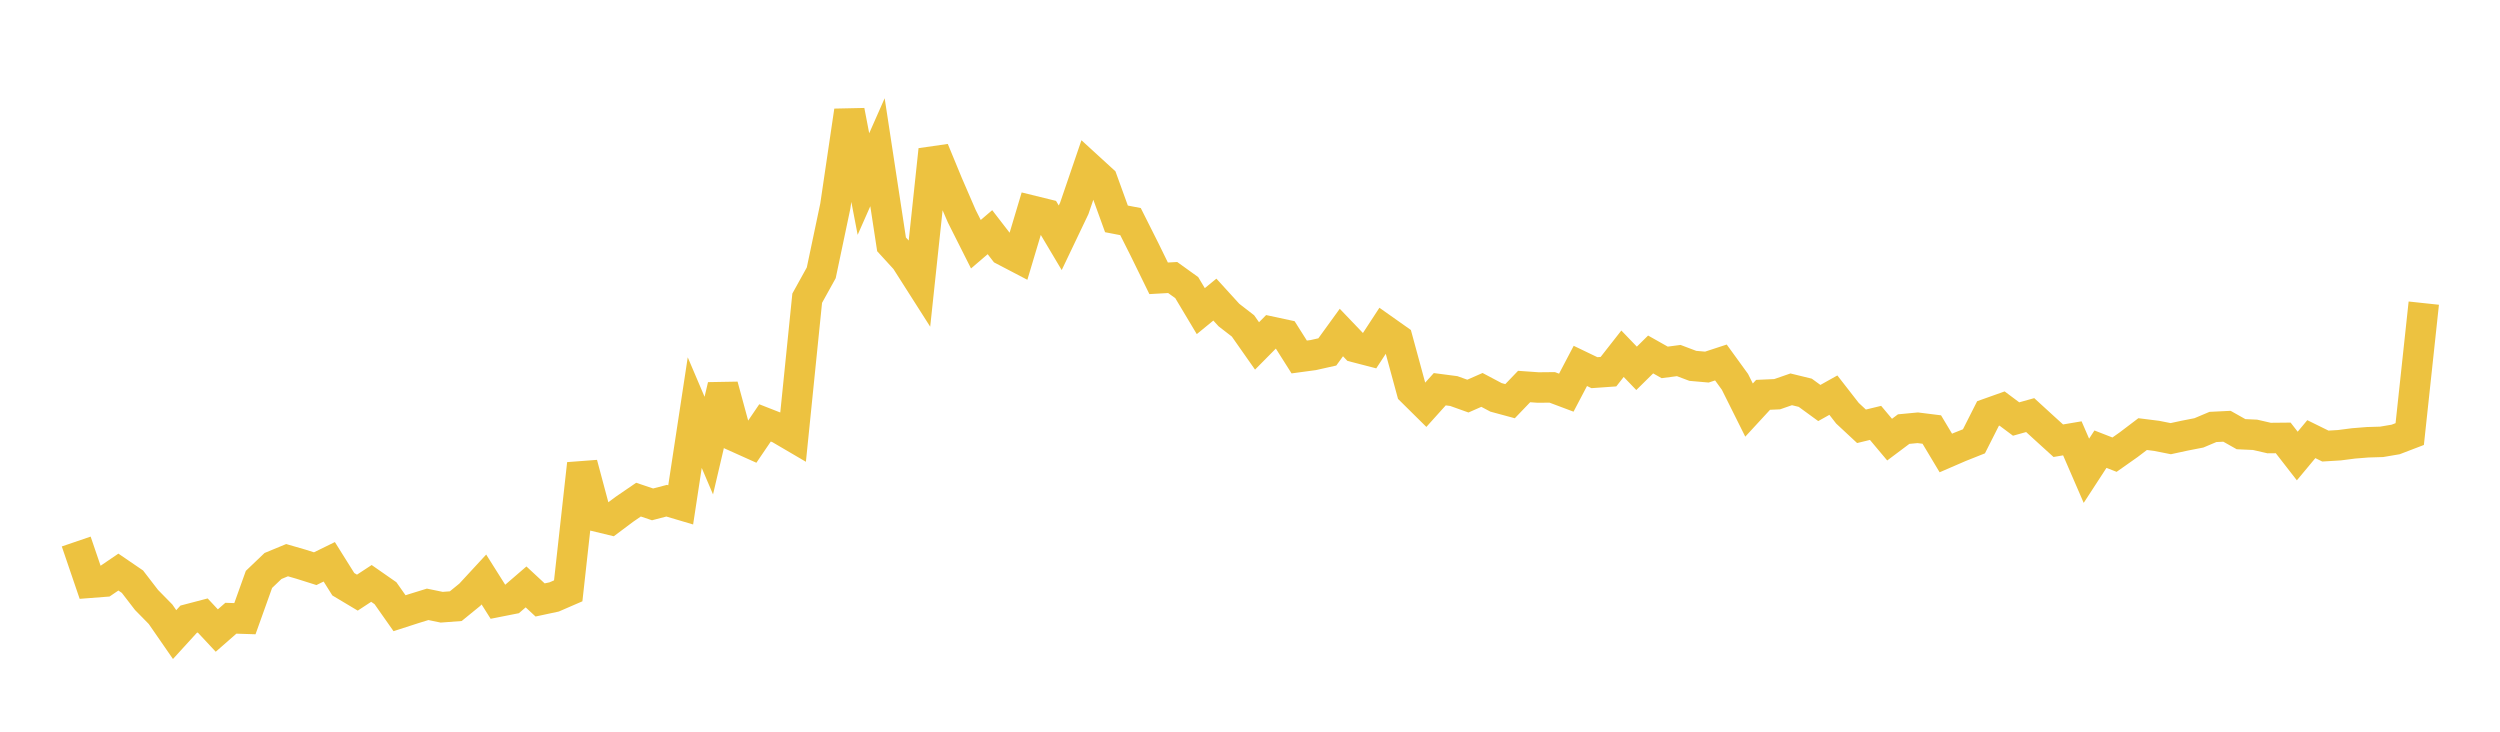 <svg width="164" height="48" xmlns="http://www.w3.org/2000/svg" xmlns:xlink="http://www.w3.org/1999/xlink"><path fill="none" stroke="rgb(237,194,64)" stroke-width="2" d="M5,35.524L5.922,38.227L6.844,38.156L7.766,37.528L8.689,38.158L9.611,39.356L10.533,40.295L11.455,41.628L12.377,40.618L13.299,40.376L14.222,41.364L15.144,40.556L16.066,40.586L16.988,38.009L17.91,37.128L18.832,36.747L19.754,37.014L20.677,37.306L21.599,36.854L22.521,38.326L23.443,38.877L24.365,38.272L25.287,38.914L26.21,40.227L27.132,39.929L28.054,39.644L28.976,39.834L29.898,39.765L30.82,39.014L31.743,38.015L32.665,39.478L33.587,39.296L34.509,38.501L35.431,39.357L36.353,39.159L37.275,38.759L38.198,30.425L39.12,33.874L40.042,34.097L40.964,33.407L41.886,32.776L42.808,33.087L43.731,32.846L44.653,33.12L45.575,27.068L46.497,29.232L47.419,25.296L48.341,28.686L49.263,29.1L50.186,27.742L51.108,28.103L52.03,28.643L52.952,19.563L53.874,17.897L54.796,13.52L55.719,7.27L56.641,12.074L57.563,9.987L58.485,16.029L59.407,17.037L60.329,18.484L61.251,9.824L62.174,12.061L63.096,14.19L64.018,16.021L64.94,15.231L65.862,16.425L66.784,16.907L67.707,13.822L68.629,14.049L69.551,15.599L70.473,13.667L71.395,10.968L72.317,11.811L73.24,14.359L74.162,14.537L75.084,16.372L76.006,18.257L76.928,18.205L77.85,18.868L78.772,20.41L79.695,19.654L80.617,20.666L81.539,21.379L82.461,22.693L83.383,21.761L84.305,21.959L85.228,23.418L86.15,23.293L87.072,23.086L87.994,21.813L88.916,22.777L89.838,23.016L90.76,21.604L91.683,22.256L92.605,25.646L93.527,26.558L94.449,25.533L95.371,25.654L96.293,25.984L97.216,25.578L98.138,26.067L99.06,26.317L99.982,25.356L100.904,25.421L101.826,25.412L102.749,25.759L103.671,24.004L104.593,24.447L105.515,24.382L106.437,23.205L107.359,24.163L108.281,23.253L109.204,23.773L110.126,23.652L111.048,24L111.97,24.081L112.892,23.779L113.814,25.051L114.737,26.901L115.659,25.901L116.581,25.86L117.503,25.54L118.425,25.765L119.347,26.437L120.269,25.921L121.192,27.107L122.114,27.965L123.036,27.742L123.958,28.84L124.88,28.149L125.802,28.062L126.725,28.177L127.647,29.716L128.569,29.317L129.491,28.95L130.413,27.127L131.335,26.799L132.257,27.488L133.18,27.23L134.102,28.073L135.024,28.911L135.946,28.755L136.868,30.883L137.79,29.466L138.713,29.826L139.635,29.176L140.557,28.477L141.479,28.593L142.401,28.776L143.323,28.577L144.246,28.397L145.168,28.008L146.09,27.963L147.012,28.482L147.934,28.524L148.856,28.736L149.778,28.727L150.701,29.915L151.623,28.808L152.545,29.262L153.467,29.206L154.389,29.087L155.311,29.013L156.234,28.985L157.156,28.828L158.078,28.475L159,19.885"></path></svg>